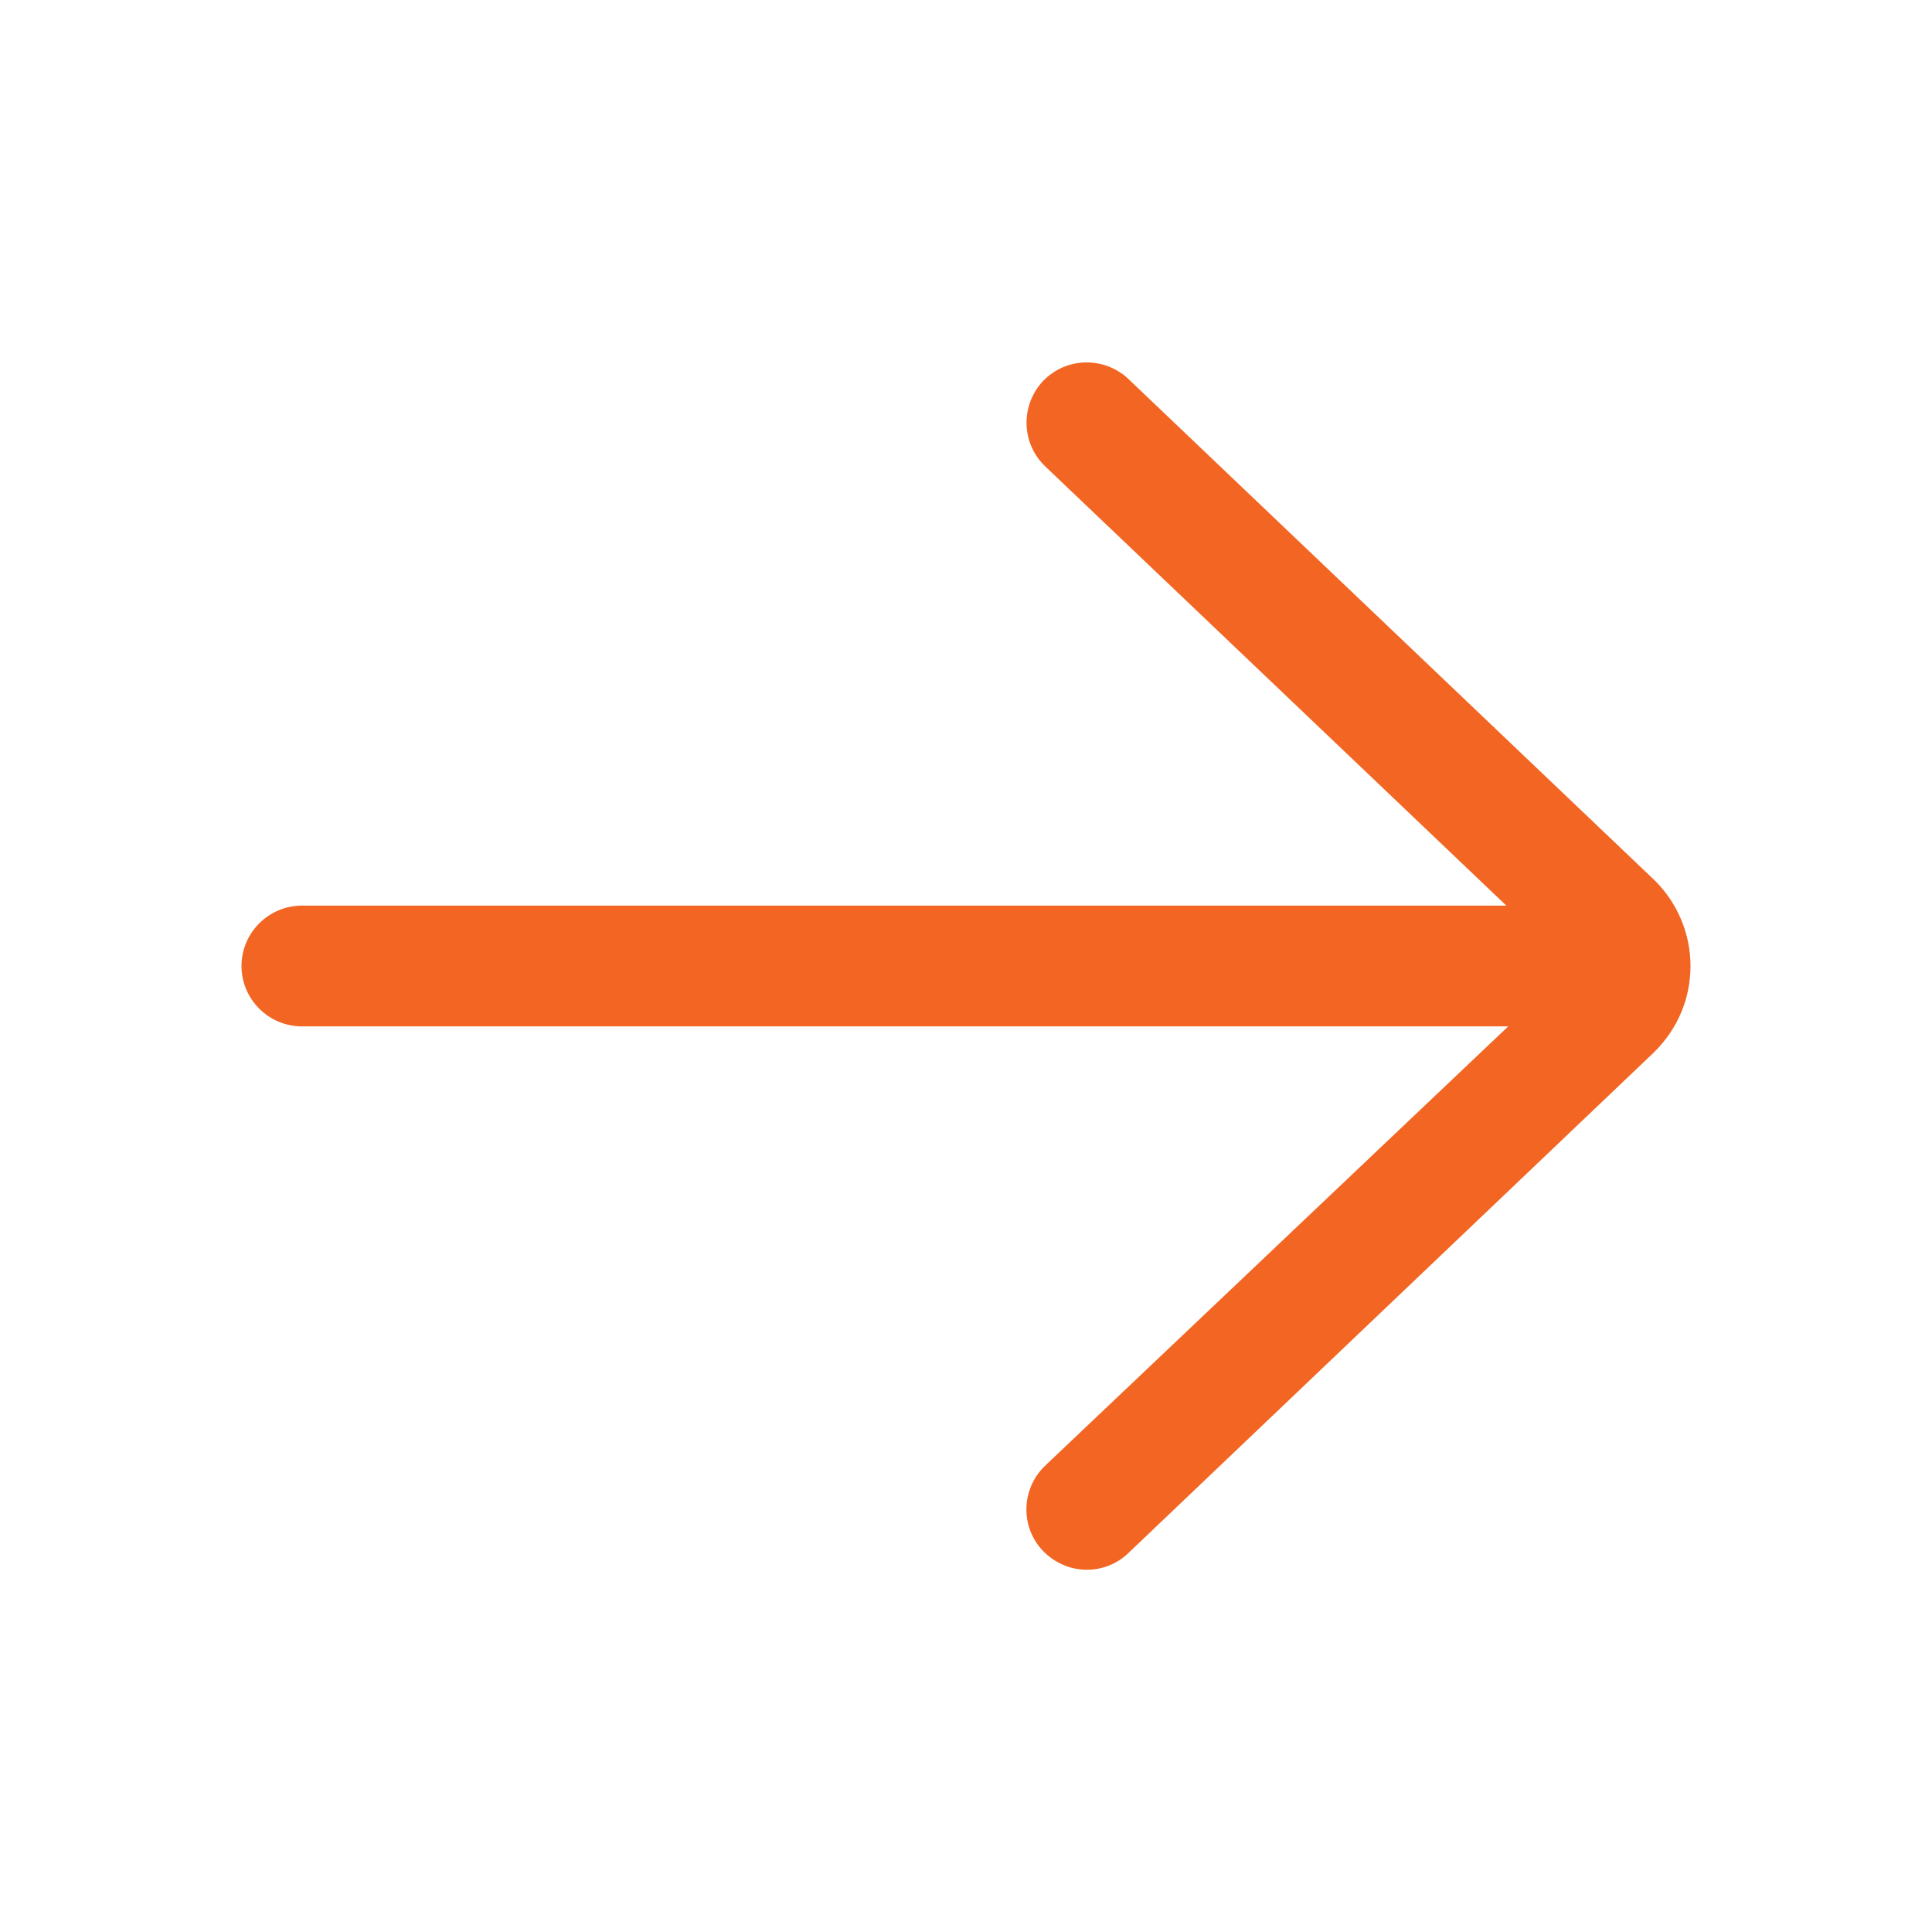 <svg xmlns="http://www.w3.org/2000/svg" viewBox="0 0 512 512"><path fill="#f26522" d="M80 240c-8.8 0-16 7.2-16 16s7.2 16 16 16h319.7L277 388.4c-6.4 6.1-6.7 16.2-.6 22.6 3.2 3.3 7.4 5 11.6 5 3.9 0 7.9-1.4 11-4.4l139.3-132.7c6.4-6.3 9.7-14.4 9.7-22.9s-3.4-16.6-9.4-22.6L299 100.4c-6.4-6-16.5-5.8-22.6.6-6 6.4-5.8 16.5.6 22.6L399.2 240H80z"/></svg>